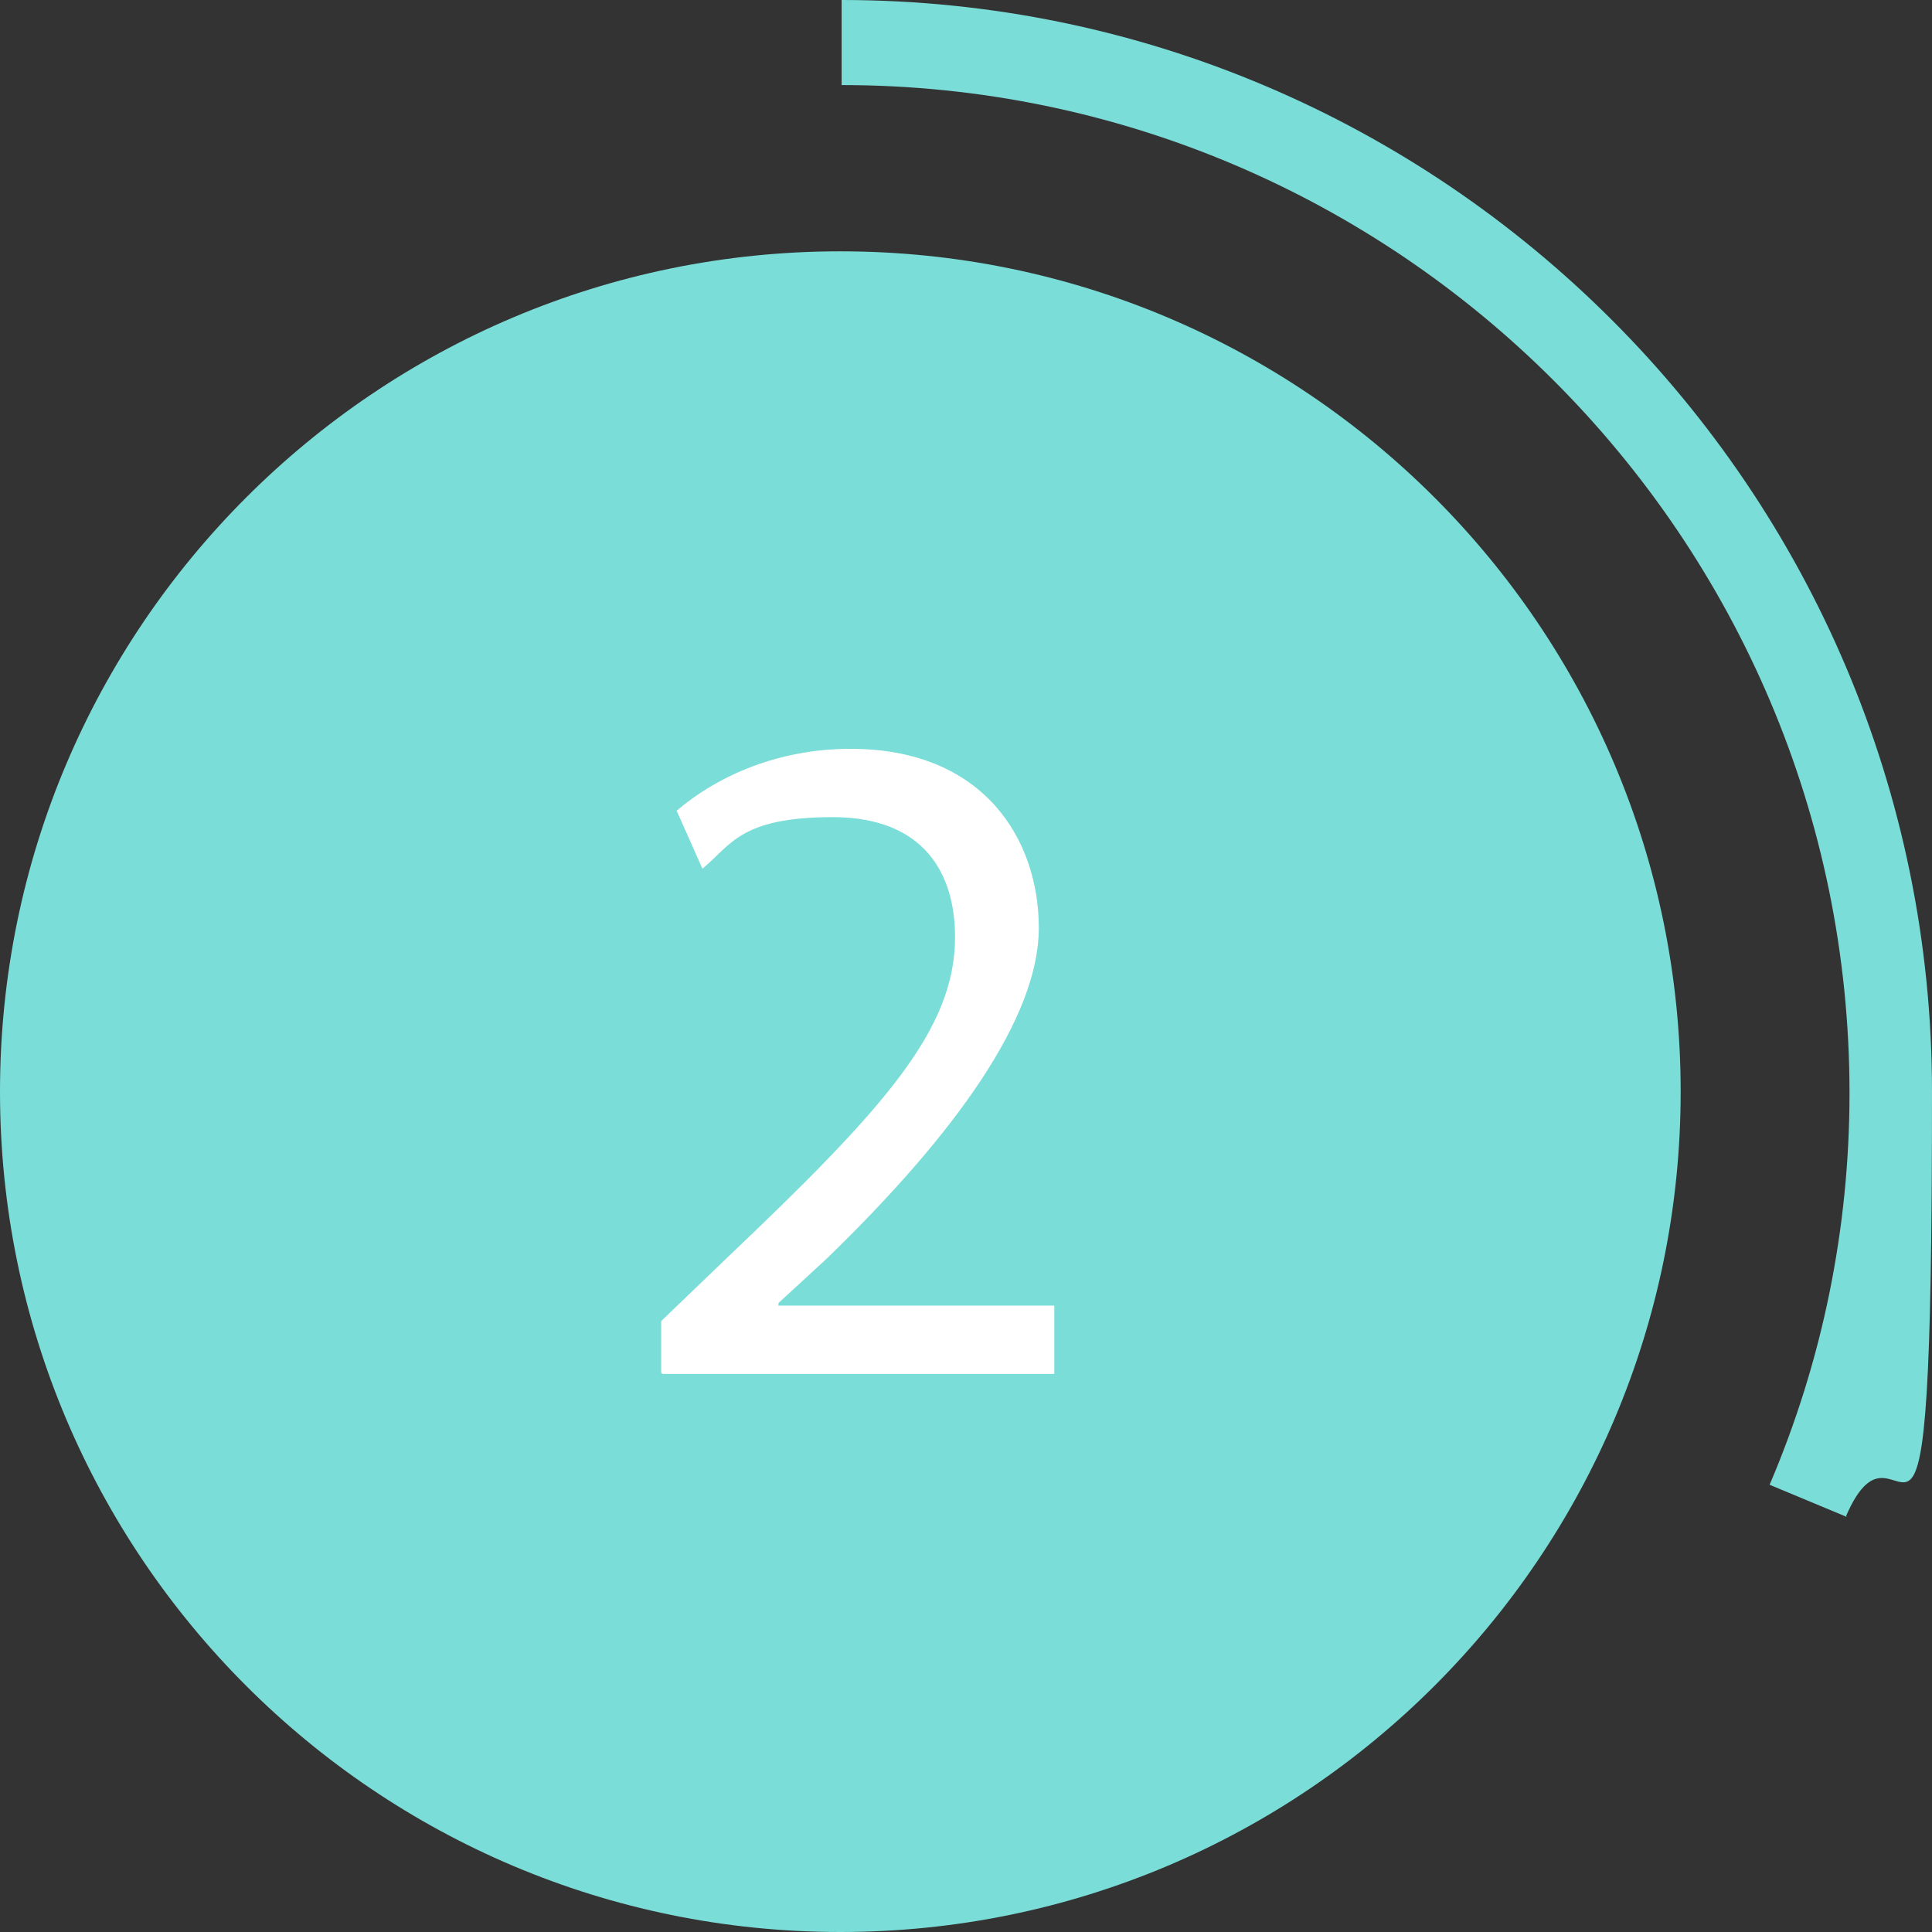 <svg viewBox="0 0 149.9 149.9" version="1.1" xmlns="http://www.w3.org/2000/svg" id="_ò__1">
  
  <rect x="0" y="0" width="149.9" height="149.9" fill="#333333" stroke="none"/>
  
  <defs>
    <style>
      .st0 {
        fill: #7bddd8;
      }

      .st1 {
        fill: #fff;
      }
    </style>
  </defs>
  <path d="M143.3,117.7l-6-2.5c4.1-9.6,6.2-19.9,6.2-30.4,0-43.1-35.1-78.2-78.2-78.2V0C111.9,0,149.9,38,149.9,84.7s-2.2,22.5-6.7,33Z" class="st0"></path>
  <path d="M65.2,149.9C29.2,149.9,0,120.7,0,84.7S29.2,19.5,65.2,19.5s65.2,29.2,65.2,65.2-29.2,65.2-65.2,65.2h0Z" class="st0"></path>
  <path d="M51.3,106.5v-4l5.1-4.9c12.2-11.6,17.7-17.7,17.7-24.9,0-4.8-2.3-9.3-9.5-9.3s-7.9,2.2-10.1,4l-2-4.5c3.3-2.8,8-4.8,13.5-4.8,10.3,0,14.6,7,14.6,13.9s-6.4,15.9-16.4,25.6l-3.8,3.5v.2h21.4v5.3s-30.4,0-30.4,0Z" class="st1"></path>
</svg>